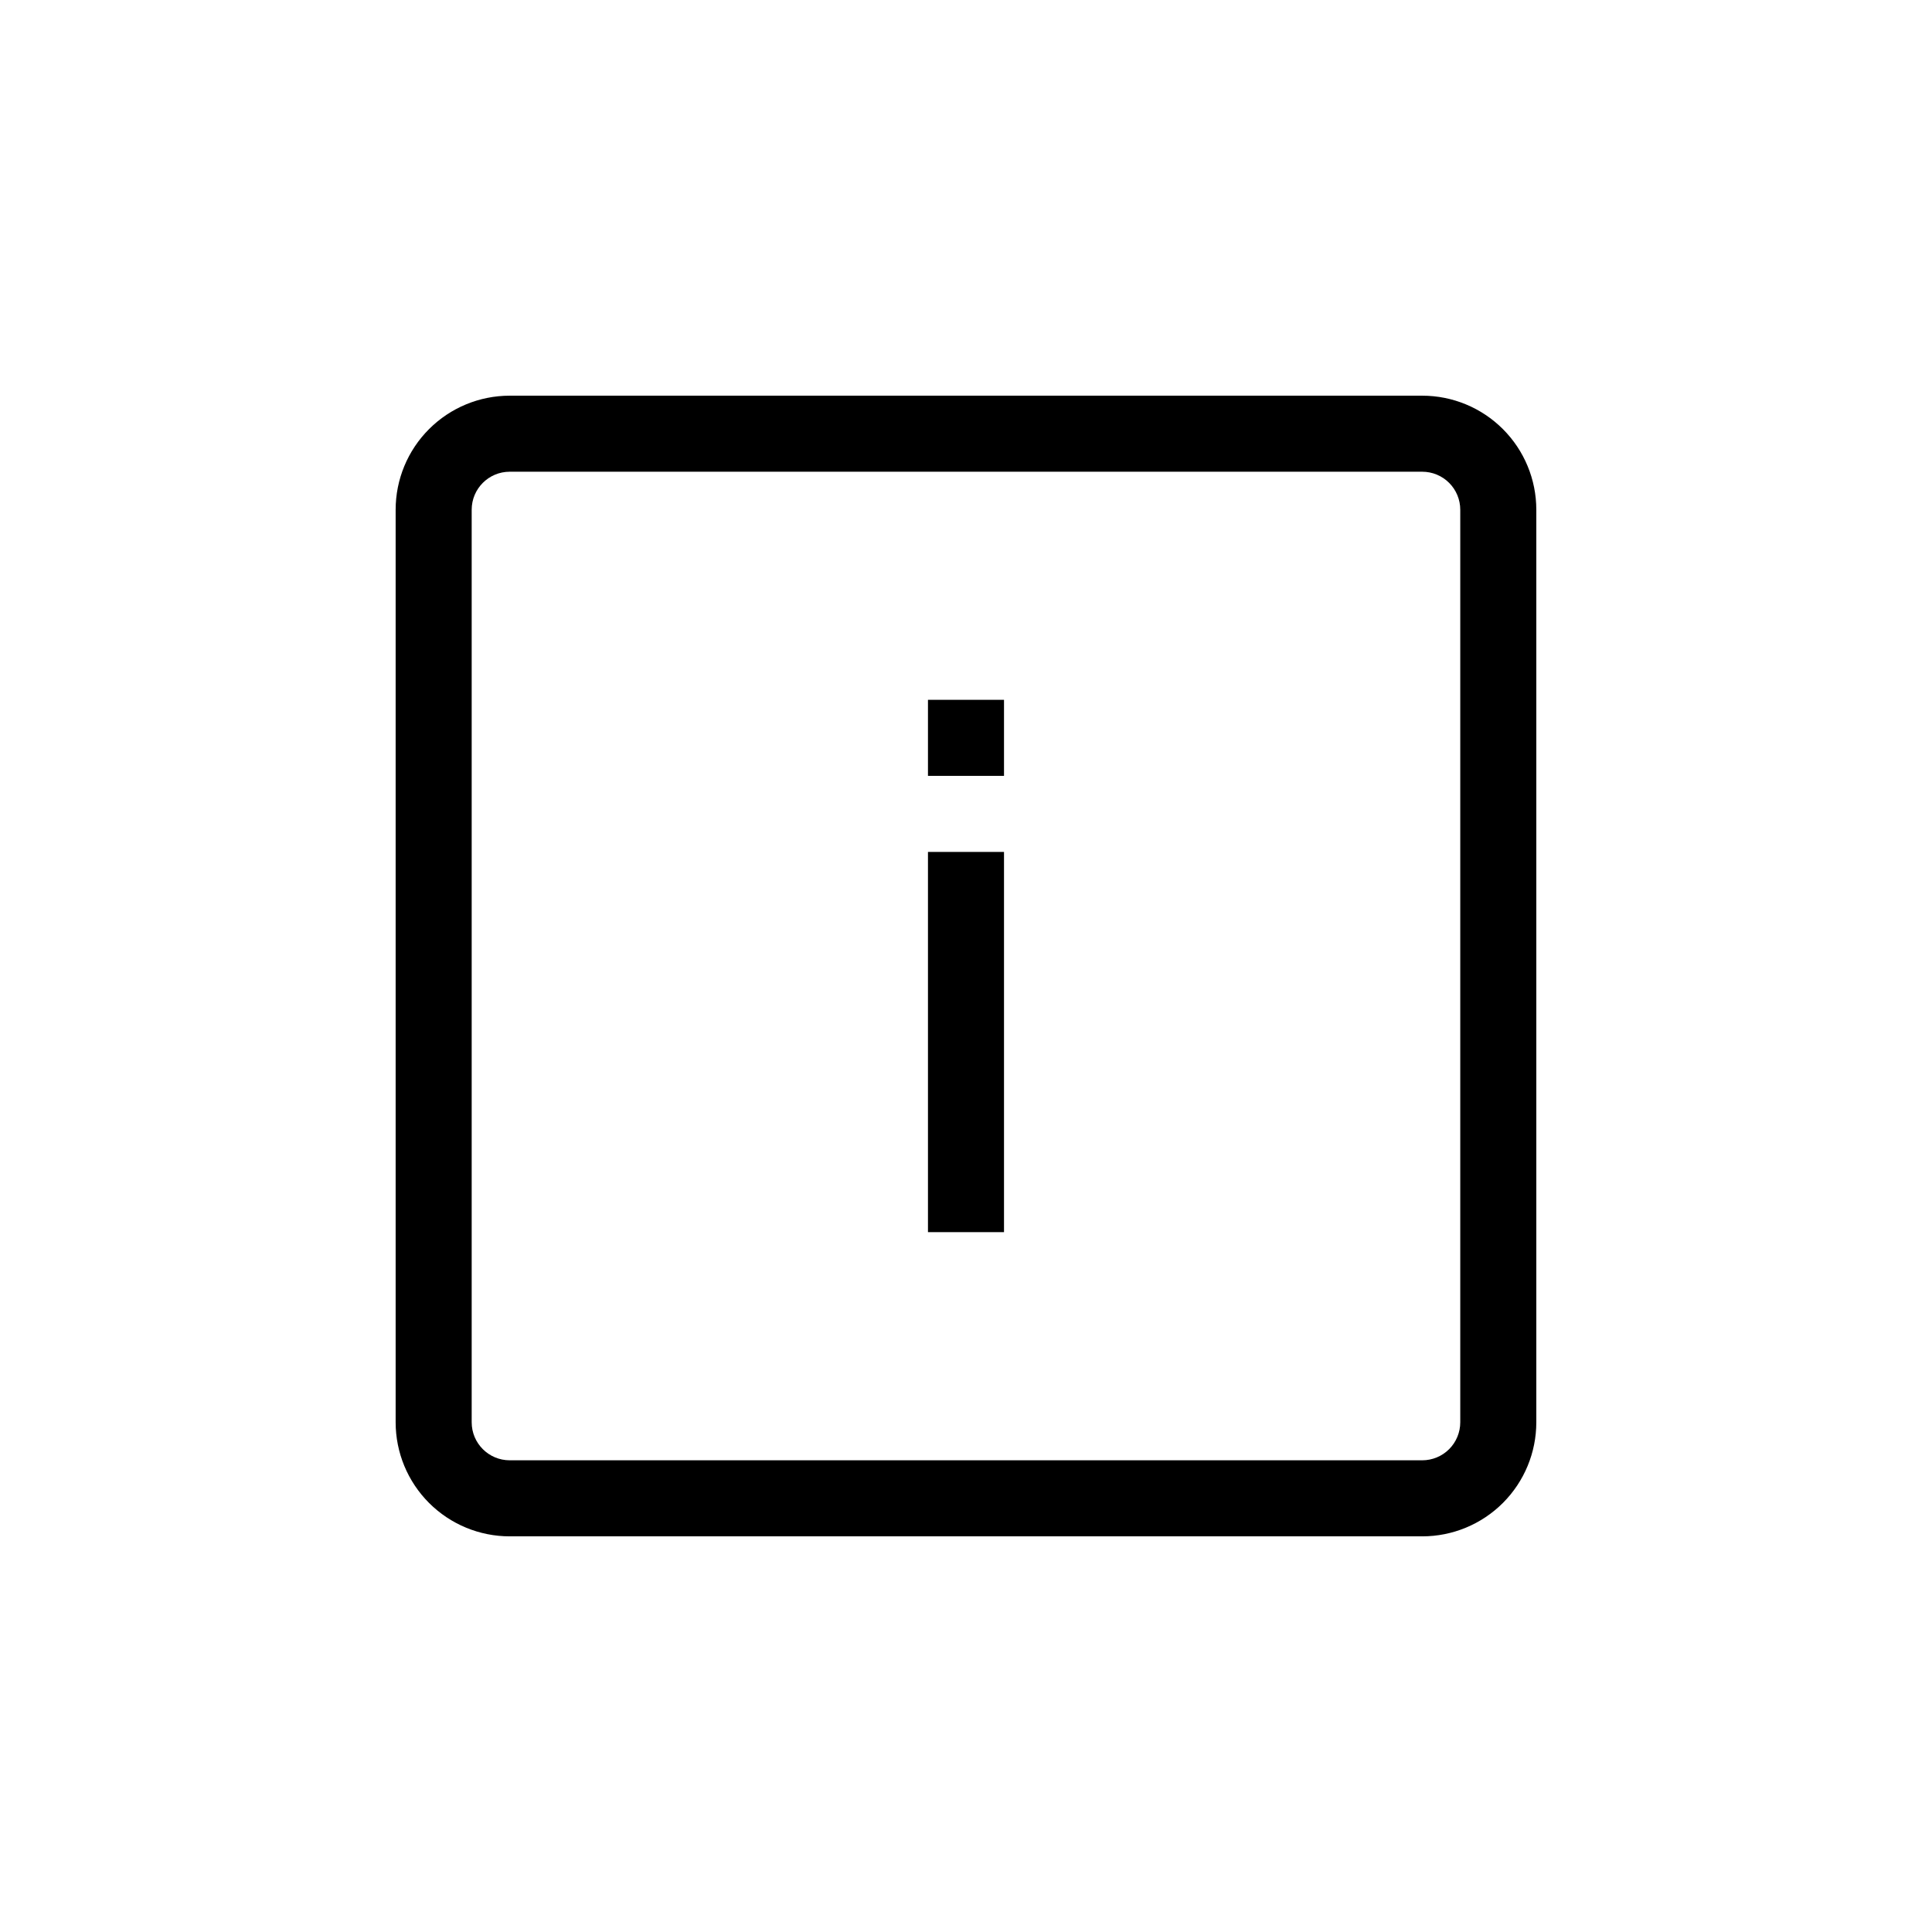 <?xml version="1.0" encoding="UTF-8"?>
<!-- Uploaded to: ICON Repo, www.svgrepo.com, Generator: ICON Repo Mixer Tools -->
<svg fill="#000000" width="800px" height="800px" version="1.1" viewBox="144 144 512 512" xmlns="http://www.w3.org/2000/svg">
 <g>
  <path d="m520.91 248.86h-241.83c-8.02 0-15.707 3.184-21.375 8.855-5.672 5.668-8.855 13.355-8.855 21.375v241.83c0 8.016 3.184 15.703 8.855 21.375 5.668 5.668 13.355 8.852 21.375 8.852h241.83c8.016 0 15.703-3.184 21.375-8.852 5.668-5.672 8.852-13.359 8.852-21.375v-241.83c0-8.02-3.184-15.707-8.852-21.375-5.672-5.672-13.359-8.855-21.375-8.855zm10.074 272.06c0 2.672-1.062 5.234-2.949 7.125-1.891 1.887-4.453 2.949-7.125 2.949h-241.83c-5.566 0-10.078-4.512-10.078-10.074v-241.83c0-5.566 4.512-10.078 10.078-10.078h241.83c2.672 0 5.234 1.062 7.125 2.953 1.887 1.887 2.949 4.449 2.949 7.125z"/>
  <path d="m389.92 369.77h20.152v100.76h-20.152z"/>
  <path d="m389.92 329.46h20.152v20.152h-20.152z"/>
 </g>
</svg>